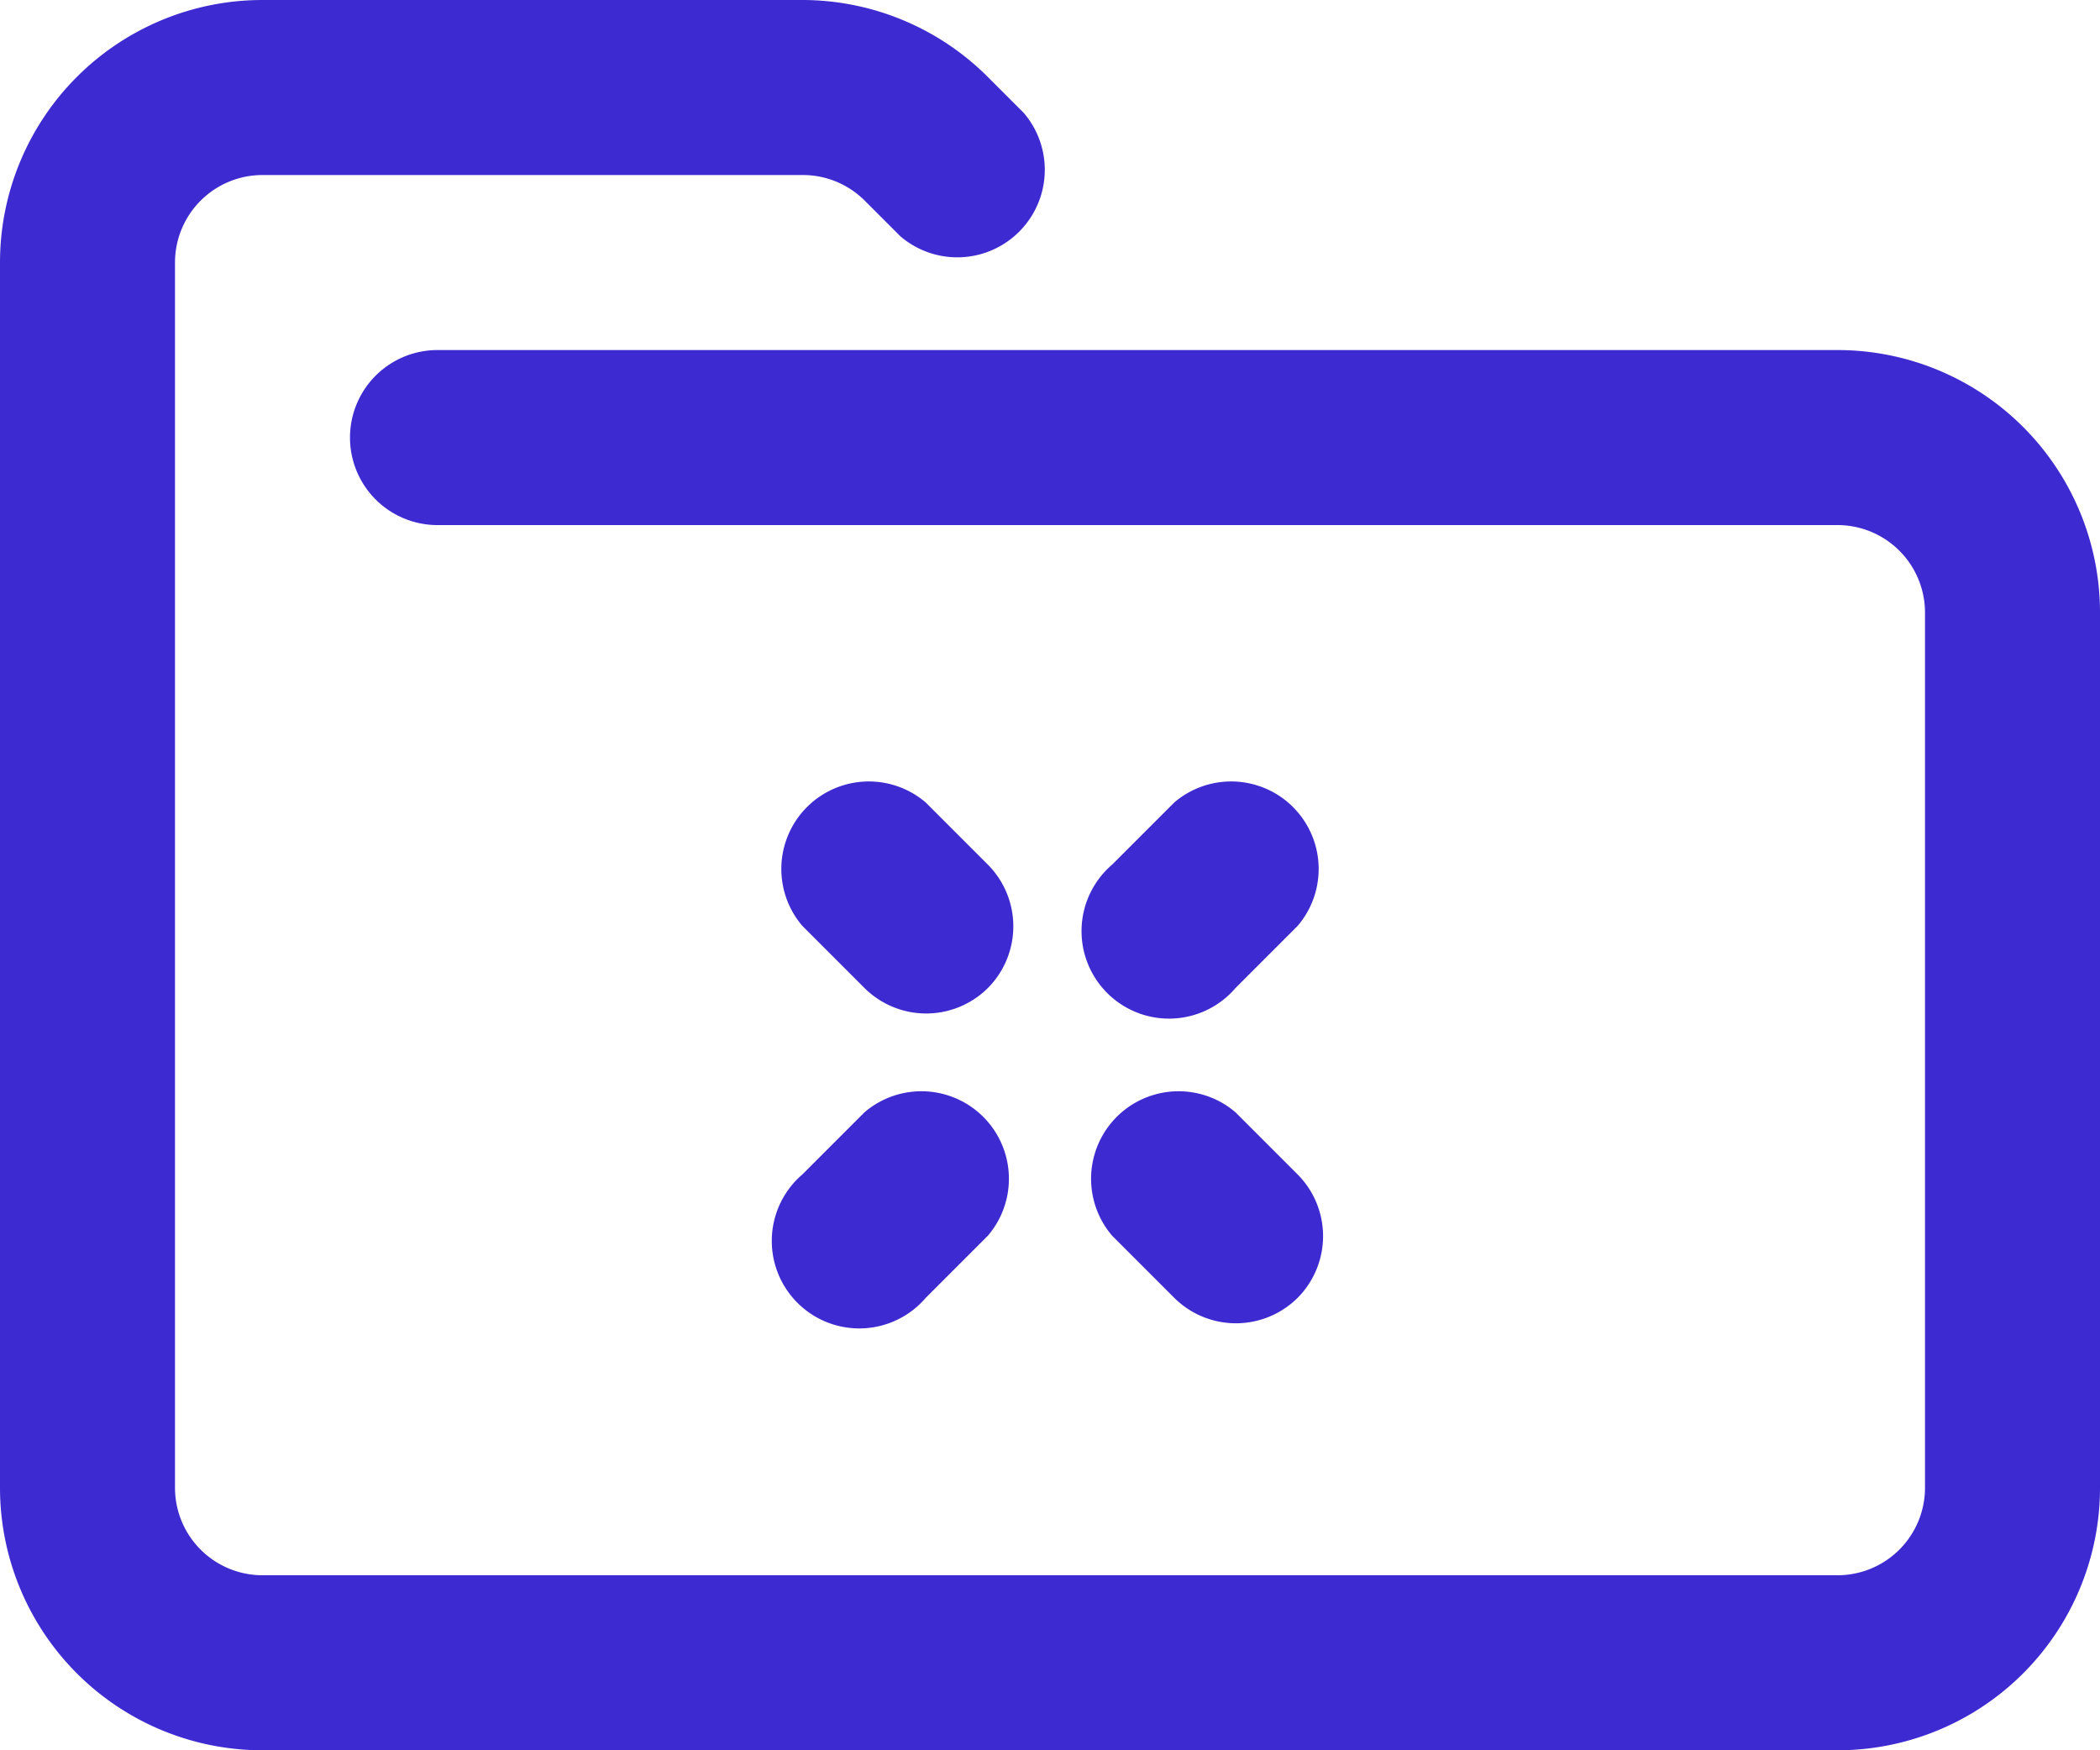 <svg xmlns="http://www.w3.org/2000/svg" viewBox="0 0 24 20"><defs><style>.cls-1{fill:#3e2ad1;}</style></defs><title>delete_folder</title><g id="Слой_2" data-name="Слой 2"><g id="Icons"><path id="Delete" class="cls-1" d="M21,20H3a3,3,0,0,1-3-3V3A3,3,0,0,1,3,0H9.17a3,3,0,0,1,2.12.88l.41.41a1,1,0,0,1-1.41,1.41l-.41-.41A1,1,0,0,0,9.17,2H3A1,1,0,0,0,2,3V17a1,1,0,0,0,1,1H21a1,1,0,0,0,1-1V7a1,1,0,0,0-1-1H5A1,1,0,0,1,5,4H21a3,3,0,0,1,3,3V17A3,3,0,0,1,21,20Zm-6.88-8.71.71-.71a1,1,0,0,0-1.41-1.41l-.71.71a1,1,0,1,0,1.41,1.41Zm-3.54,3.54.71-.71a1,1,0,0,0-1.41-1.41l-.71.71a1,1,0,1,0,1.41,1.41Zm.71-3.54a1,1,0,0,0,0-1.41l-.71-.71a1,1,0,0,0-1.41,1.41l.71.71a1,1,0,0,0,1.41,0Zm3.54,3.54a1,1,0,0,0,0-1.41l-.71-.71a1,1,0,0,0-1.41,1.41l.71.71a1,1,0,0,0,1.41,0Z"/></g></g></svg>